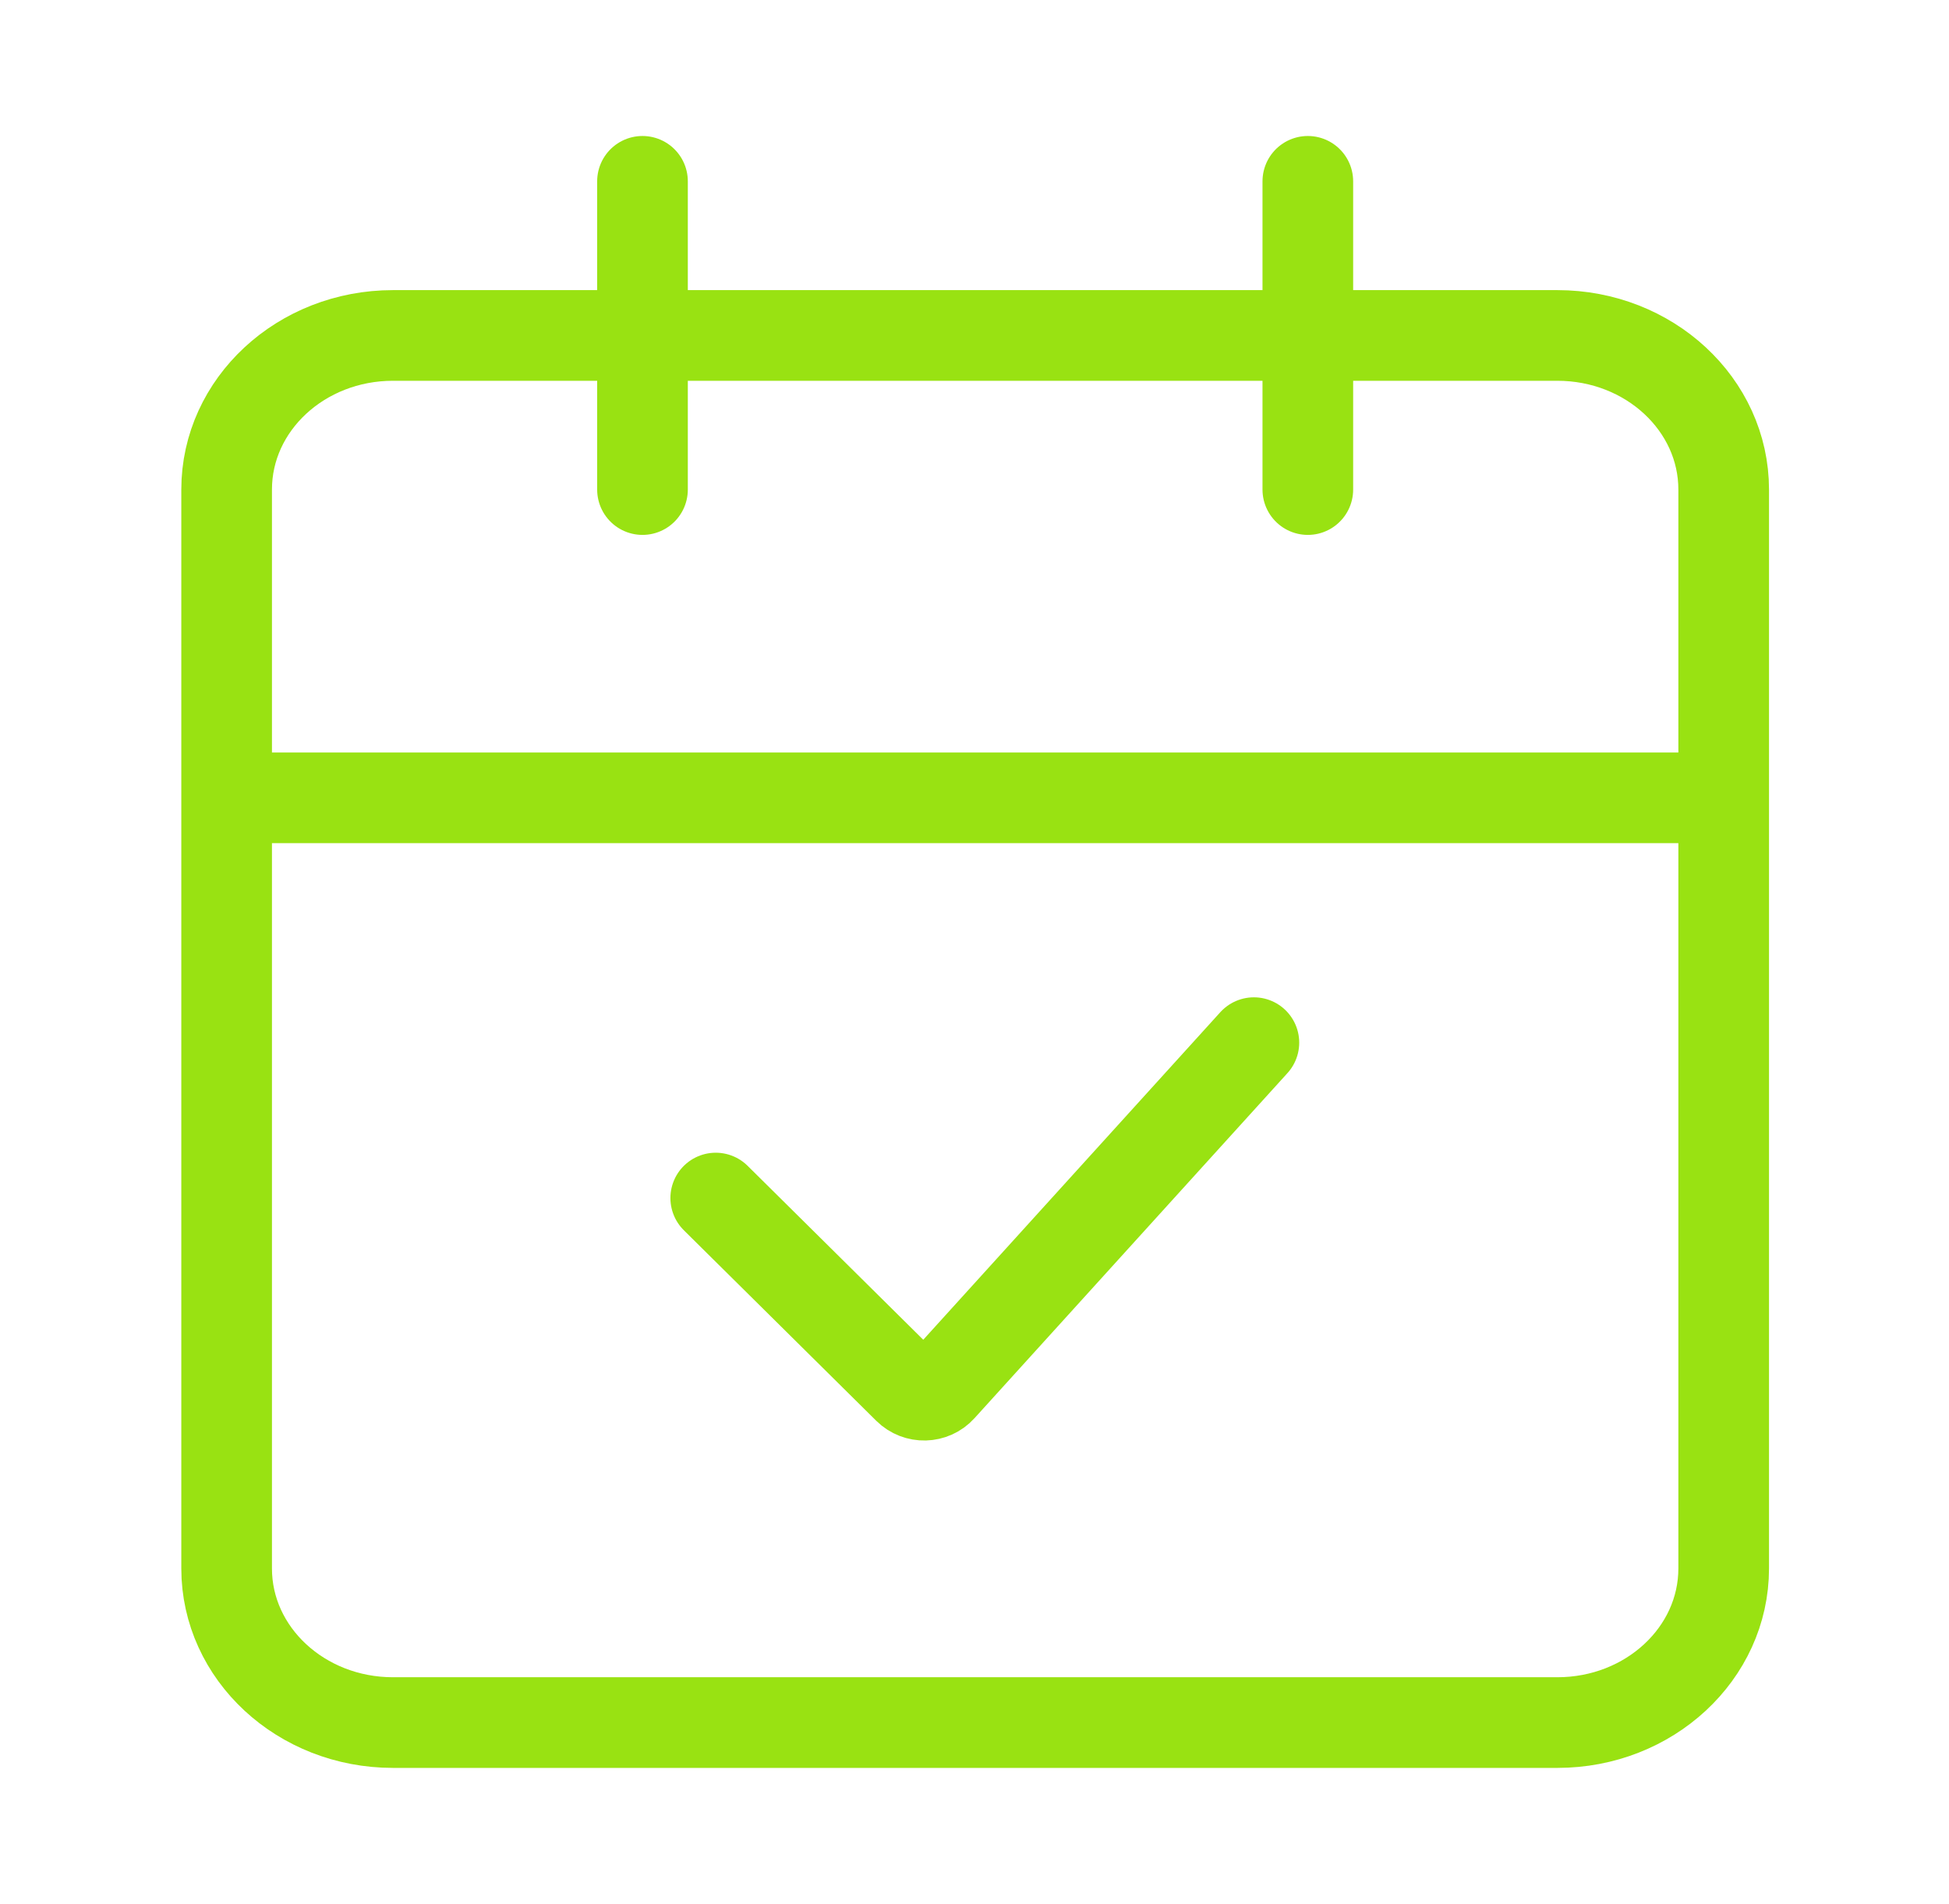 <?xml version="1.0" encoding="UTF-8"?> <svg xmlns="http://www.w3.org/2000/svg" fill="none" height="42" viewBox="0 0 43 42" width="43"><g stroke="#99e212" stroke-linecap="round" stroke-linejoin="round" stroke-width="2"><path d="m28.854 4v6.8m-14.679-6.8v6.8m-9.175 6.8h33.029m-29.359-10.2h25.689c2.027 0 3.67 1.522 3.67 3.4v23.8c0 1.878-1.643 3.4-3.67 3.4h-25.689c-2.027 0-3.67-1.522-3.67-3.4v-23.8c0-1.878 1.643-3.4 3.67-3.4z"></path><path d="m15.791 26.429 4.246 4.204c.202.2.531.192.722-.019l6.905-7.613"></path></g></svg> 
